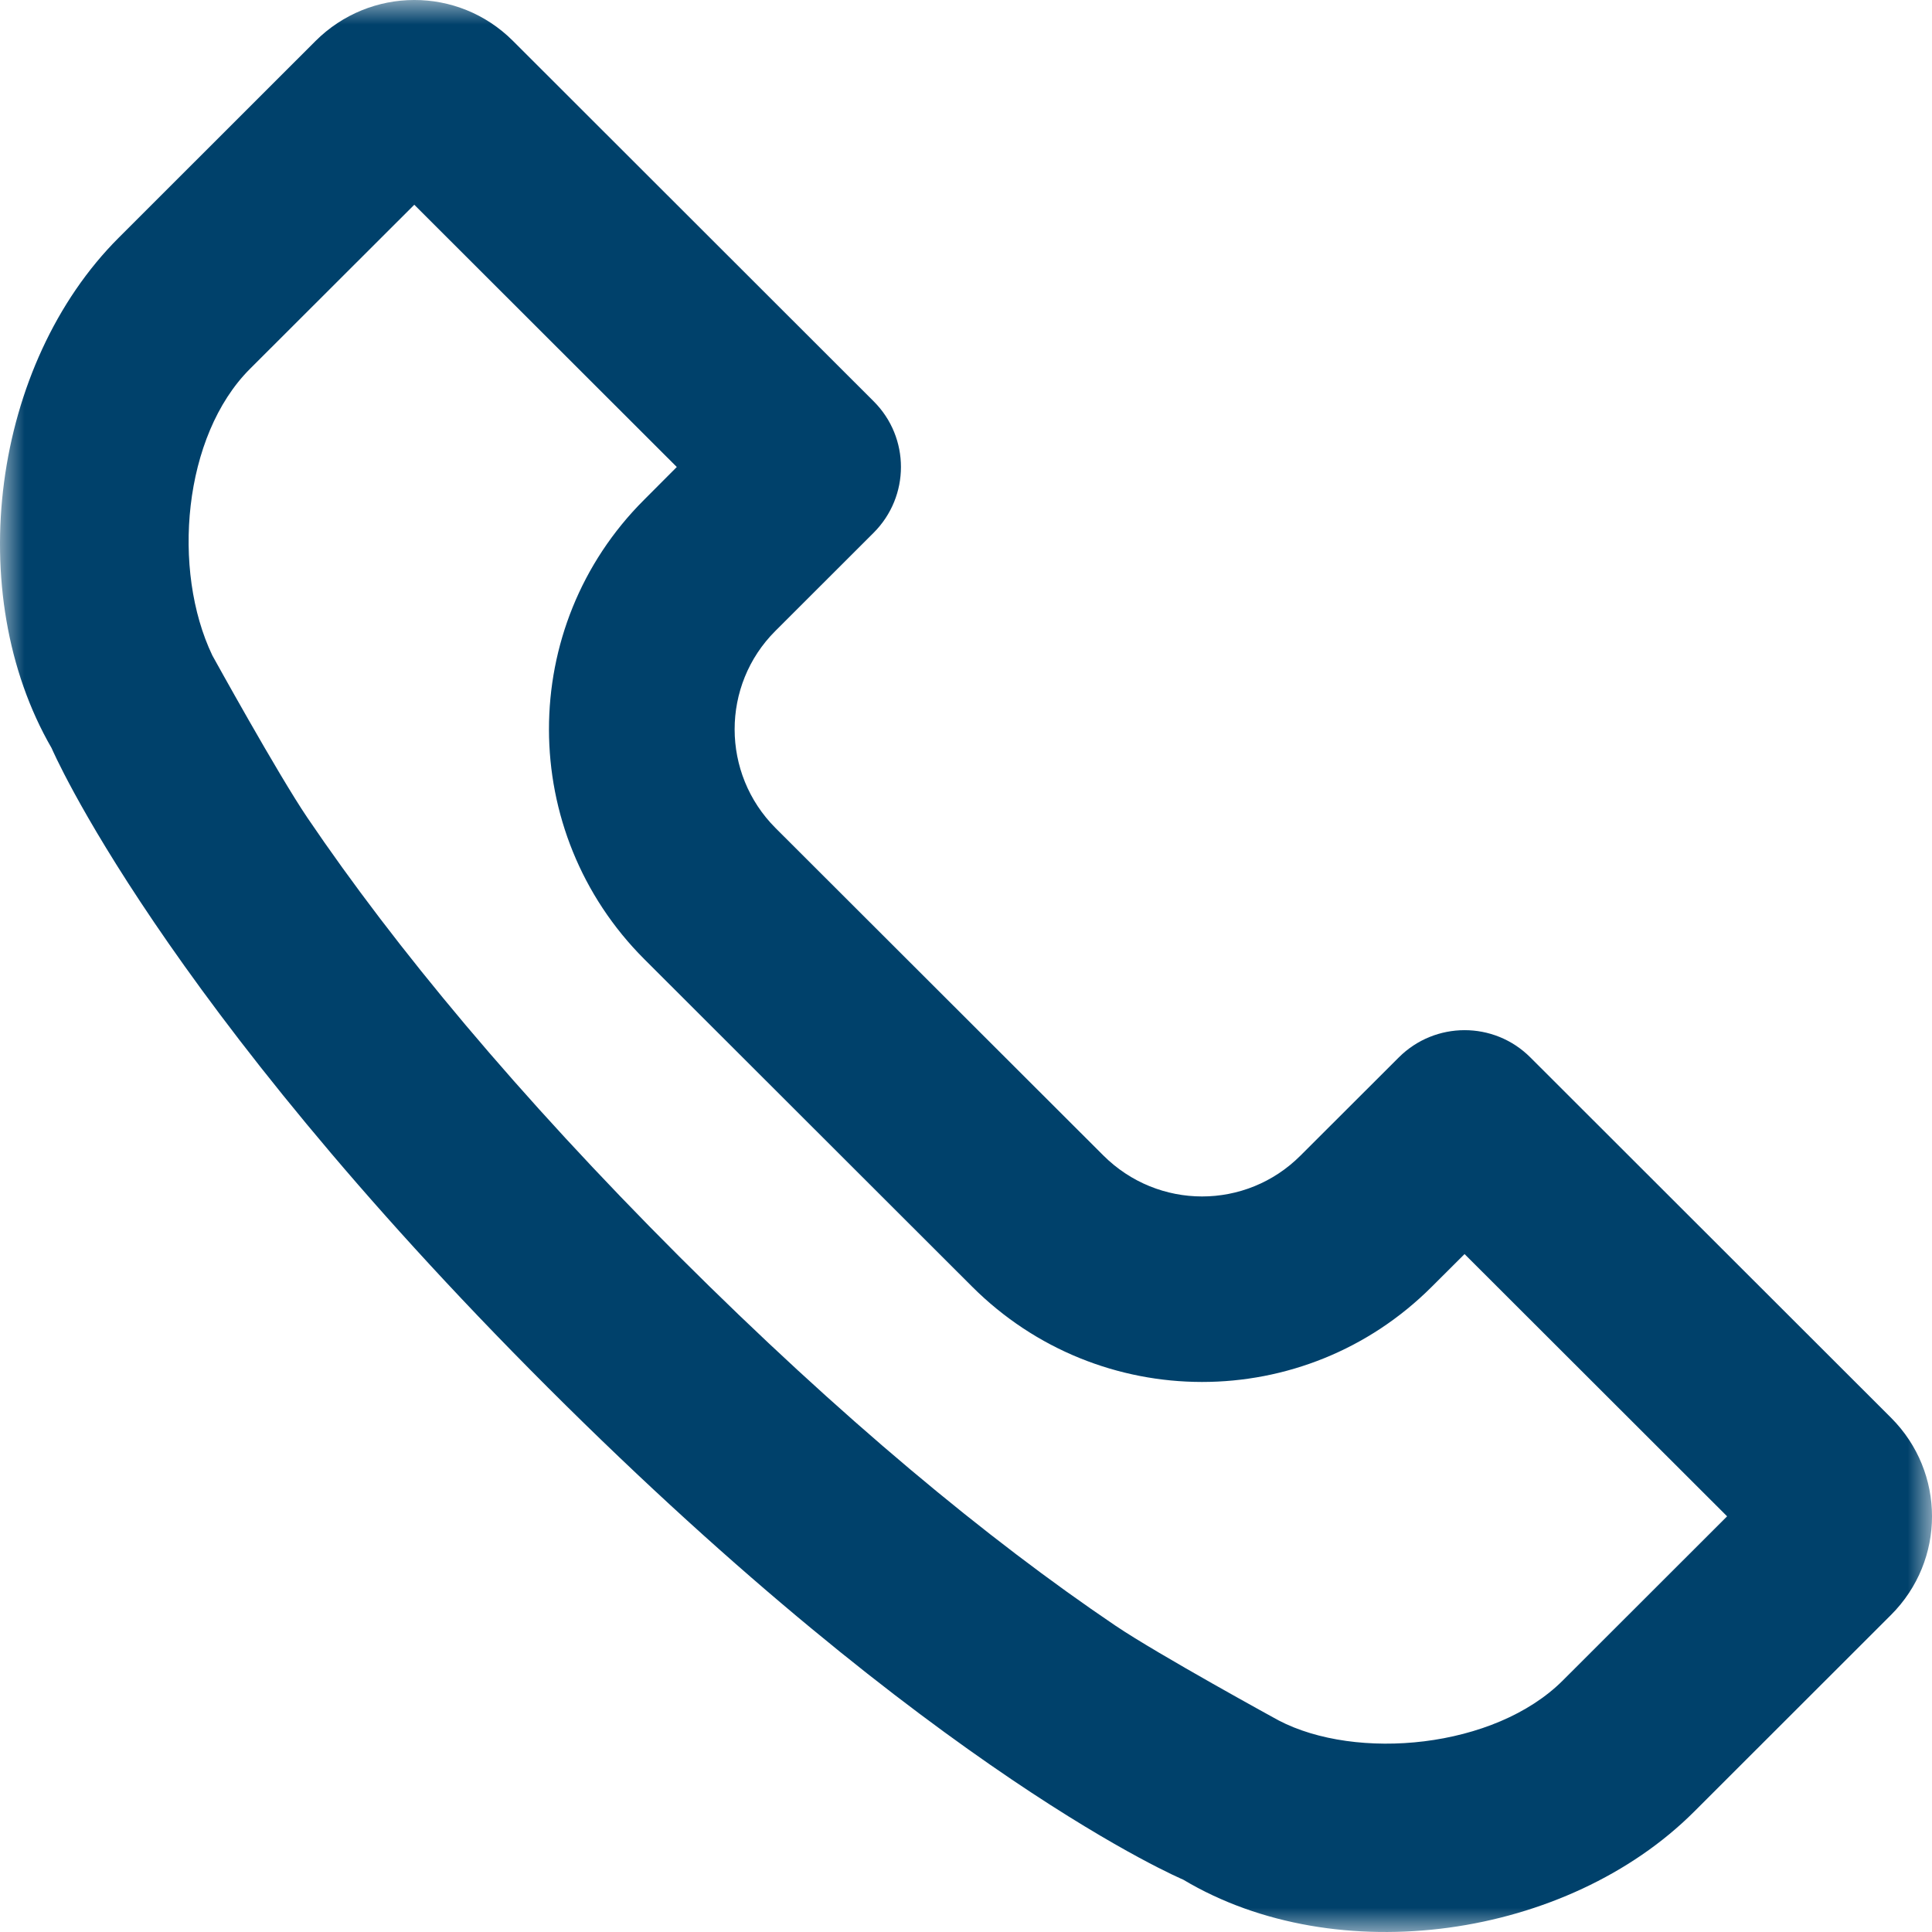 <?xml version="1.0" encoding="UTF-8"?>
<svg width="39px" height="39px" viewBox="0 0 39 39" version="1.1" xmlns="http://www.w3.org/2000/svg" xmlns:xlink="http://www.w3.org/1999/xlink">
    <title>Group 3</title>
    <defs>
        <polygon id="path-1" points="0 0 39 0 39 39 0 39"></polygon>
    </defs>
    <g id="ARBuysPage" stroke="none" stroke-width="1" fill="none" fill-rule="evenodd">
        <g id="Desktop_ARBuy_AboutARBuy" transform="translate(-804, -2665)">
            <g id="Group-2" transform="translate(0, 2518)">
                <g id="Group-18" transform="translate(804, 136)">
                    <g id="Group-3" transform="translate(0, 11)">
                        <mask id="mask-2" fill="white">
                            <use xlink:href="#path-1"></use>
                        </mask>
                        <g id="Clip-2"></g>
                        <path d="M17.635,10.755 L15.651,12.737 C14.554,13.833 14.556,15.615 15.656,16.716 L22.271,23.323 C23.379,24.429 25.153,24.426 26.251,23.328 L28.236,21.346 C28.968,20.614 30.156,20.61 30.891,21.344 L38.175,28.621 C39.273,29.72 39.279,31.495 38.171,32.601 L34.198,36.571 C31.639,39.128 26.993,39.8 23.884,37.943 C23.884,37.943 18.909,35.85 11.06,28.009 C3.212,20.166 1.042,15.102 1.042,15.102 C-0.77,11.968 -0.156,7.347 2.398,4.797 L6.369,0.828 C7.471,-0.271 9.247,-0.28 10.353,0.824 L17.637,8.102 C18.37,8.834 18.371,10.019 17.635,10.755 L17.635,10.755 Z M5.046,7.446 C3.691,8.8 3.463,11.511 4.287,13.232 C4.287,13.232 5.61,15.63 6.21,16.514 C7.981,19.125 10.445,22.097 13.709,25.362 C16.977,28.625 19.934,31.07 22.515,32.815 C23.386,33.403 25.809,34.728 25.809,34.728 C27.379,35.55 30.168,35.301 31.547,33.923 L34.864,30.609 L29.564,25.315 L28.901,25.976 C26.337,28.539 22.189,28.537 19.621,25.97 L13.007,19.363 C10.445,16.802 10.437,12.649 13.001,10.09 L13.662,9.427 L8.363,4.133 L5.046,7.446 Z" id="Fill-1" fill="#00416B" mask="url(#mask-2)"></path>
                    </g>
                </g>
            </g>
        </g>
    </g>
</svg>
